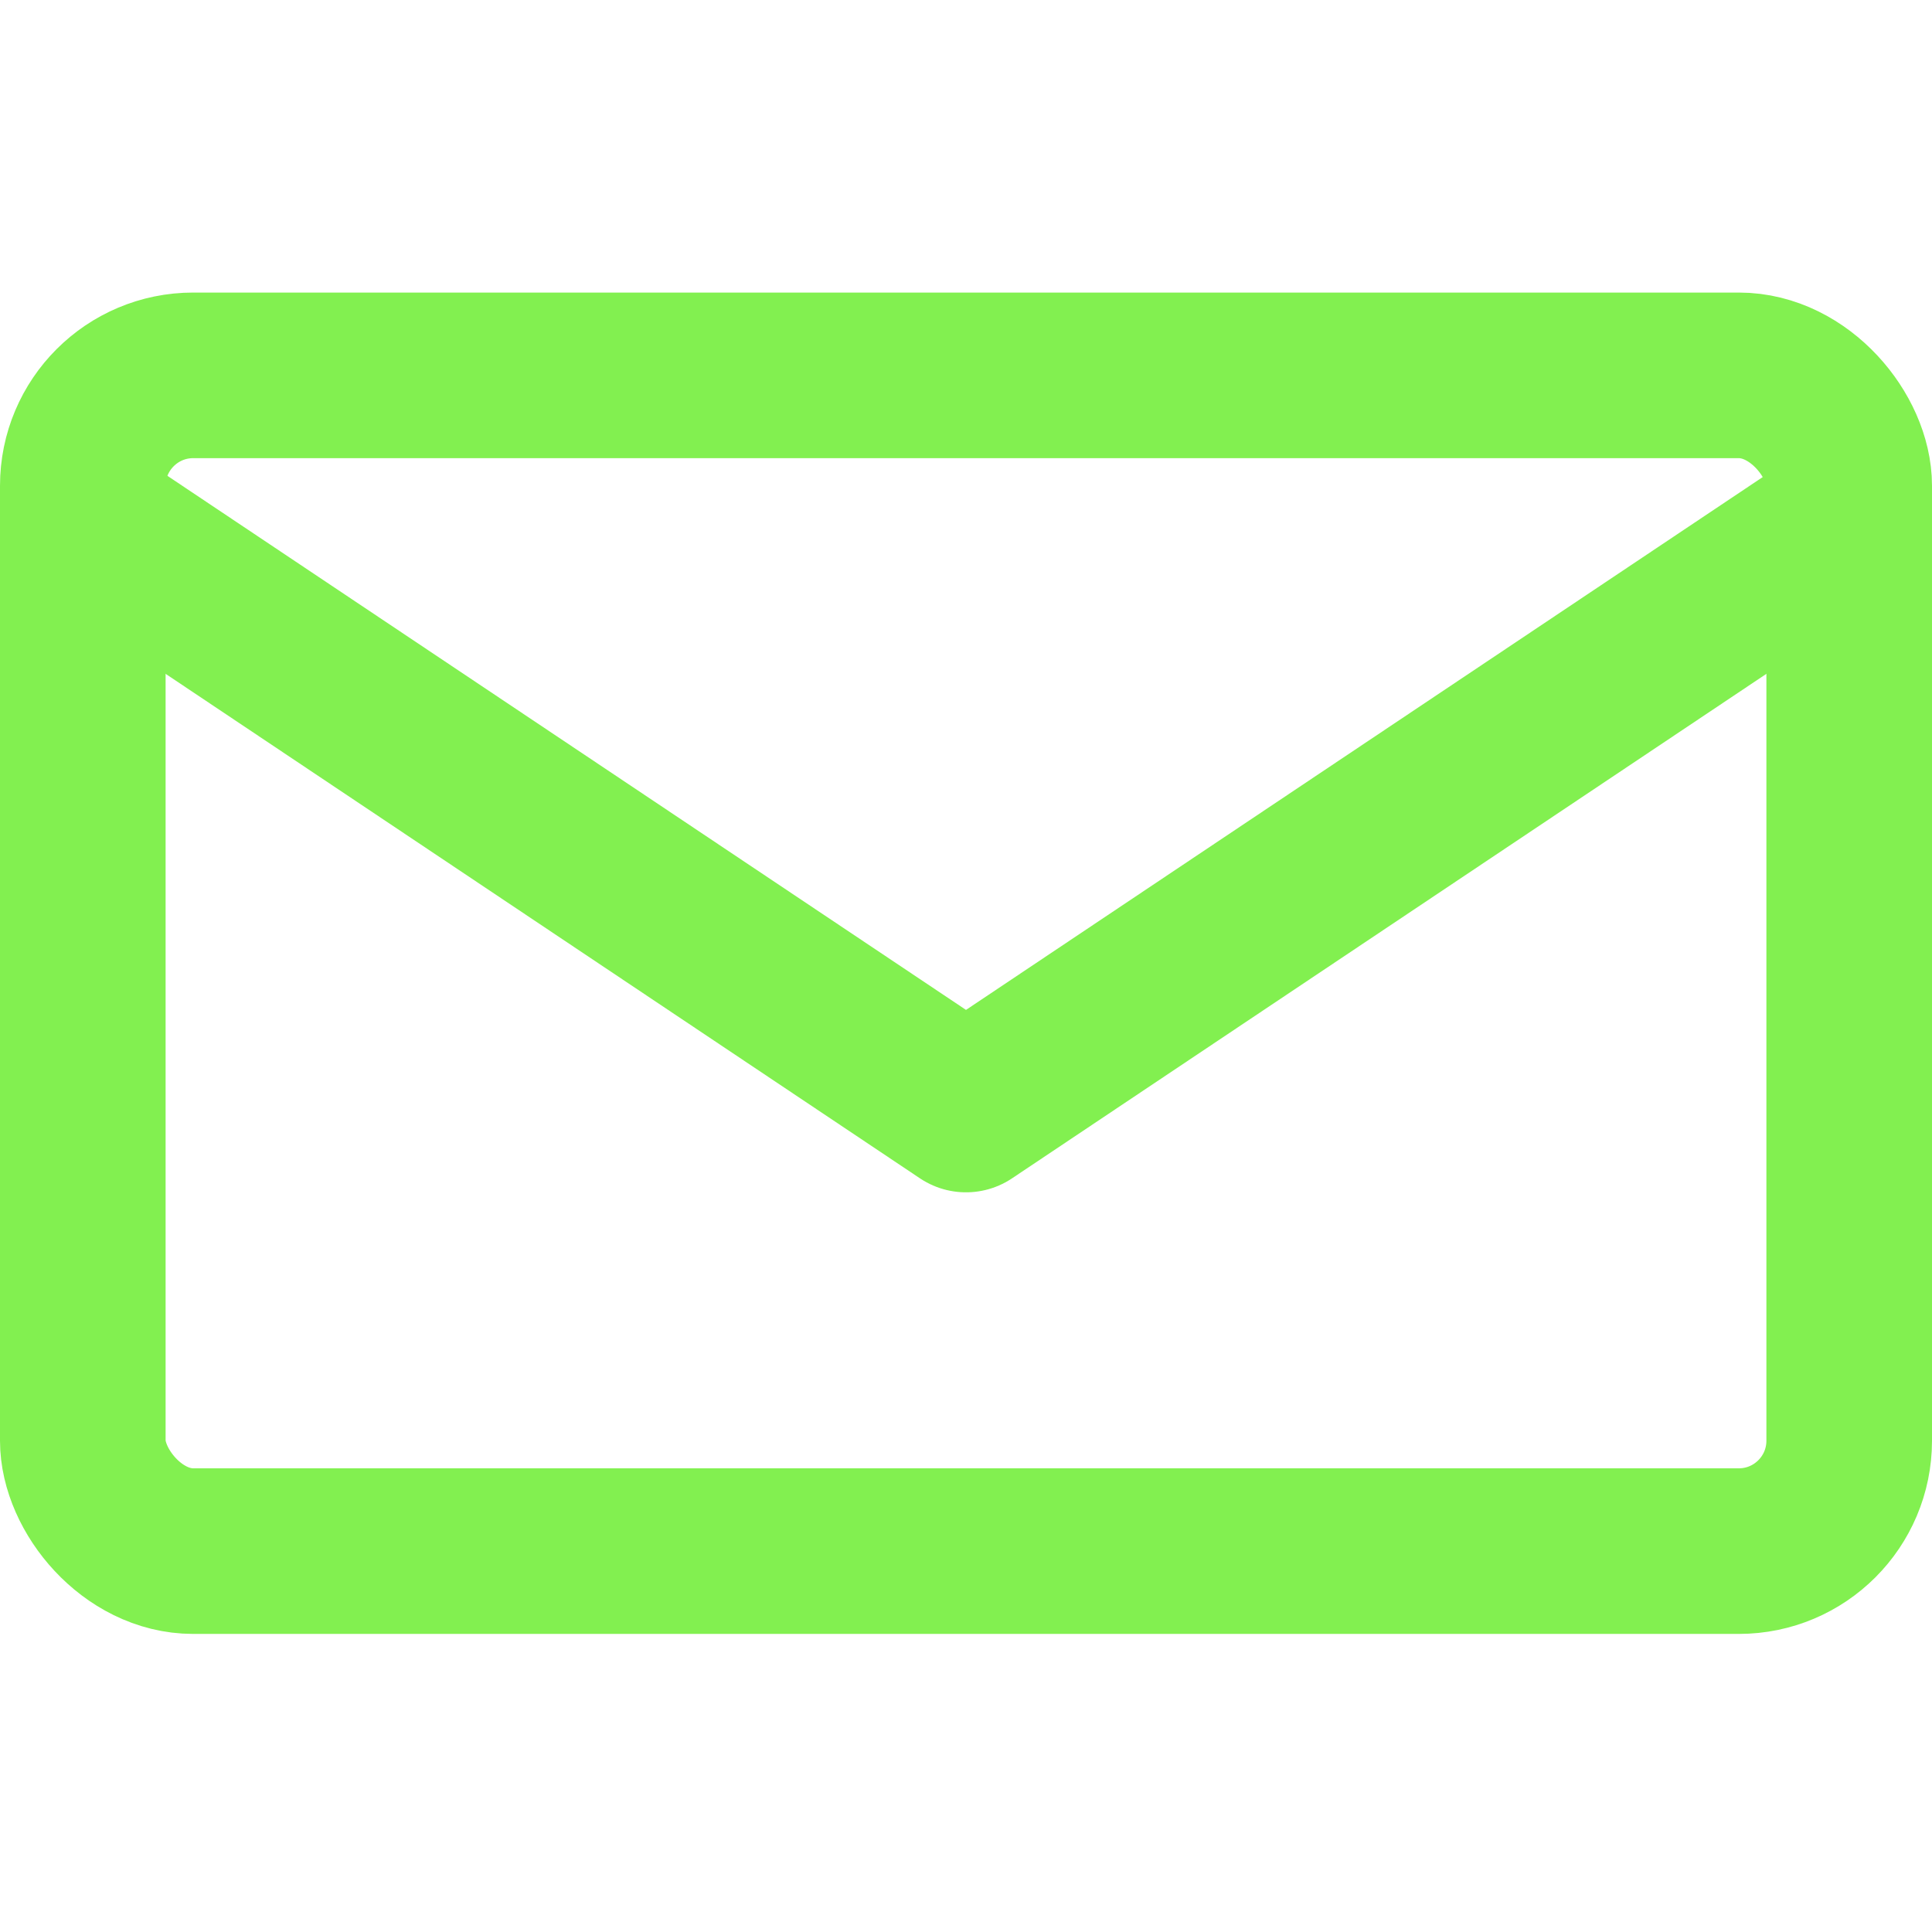 <svg xmlns="http://www.w3.org/2000/svg" id="Layer_1" version="1.1" viewBox="0 0 35 35"><defs><style>.st0{fill:none;stroke:#82f050;stroke-linecap:round;stroke-linejoin:round;stroke-width:3px}</style></defs><g id="_x36_"><rect width="32" height="21.3" x="1.5" y="6.8" class="st0" rx="2" ry="2"/><path d="m1.8 9.6 15.7 10.5L33.2 9.6" class="st0"/></g></svg>